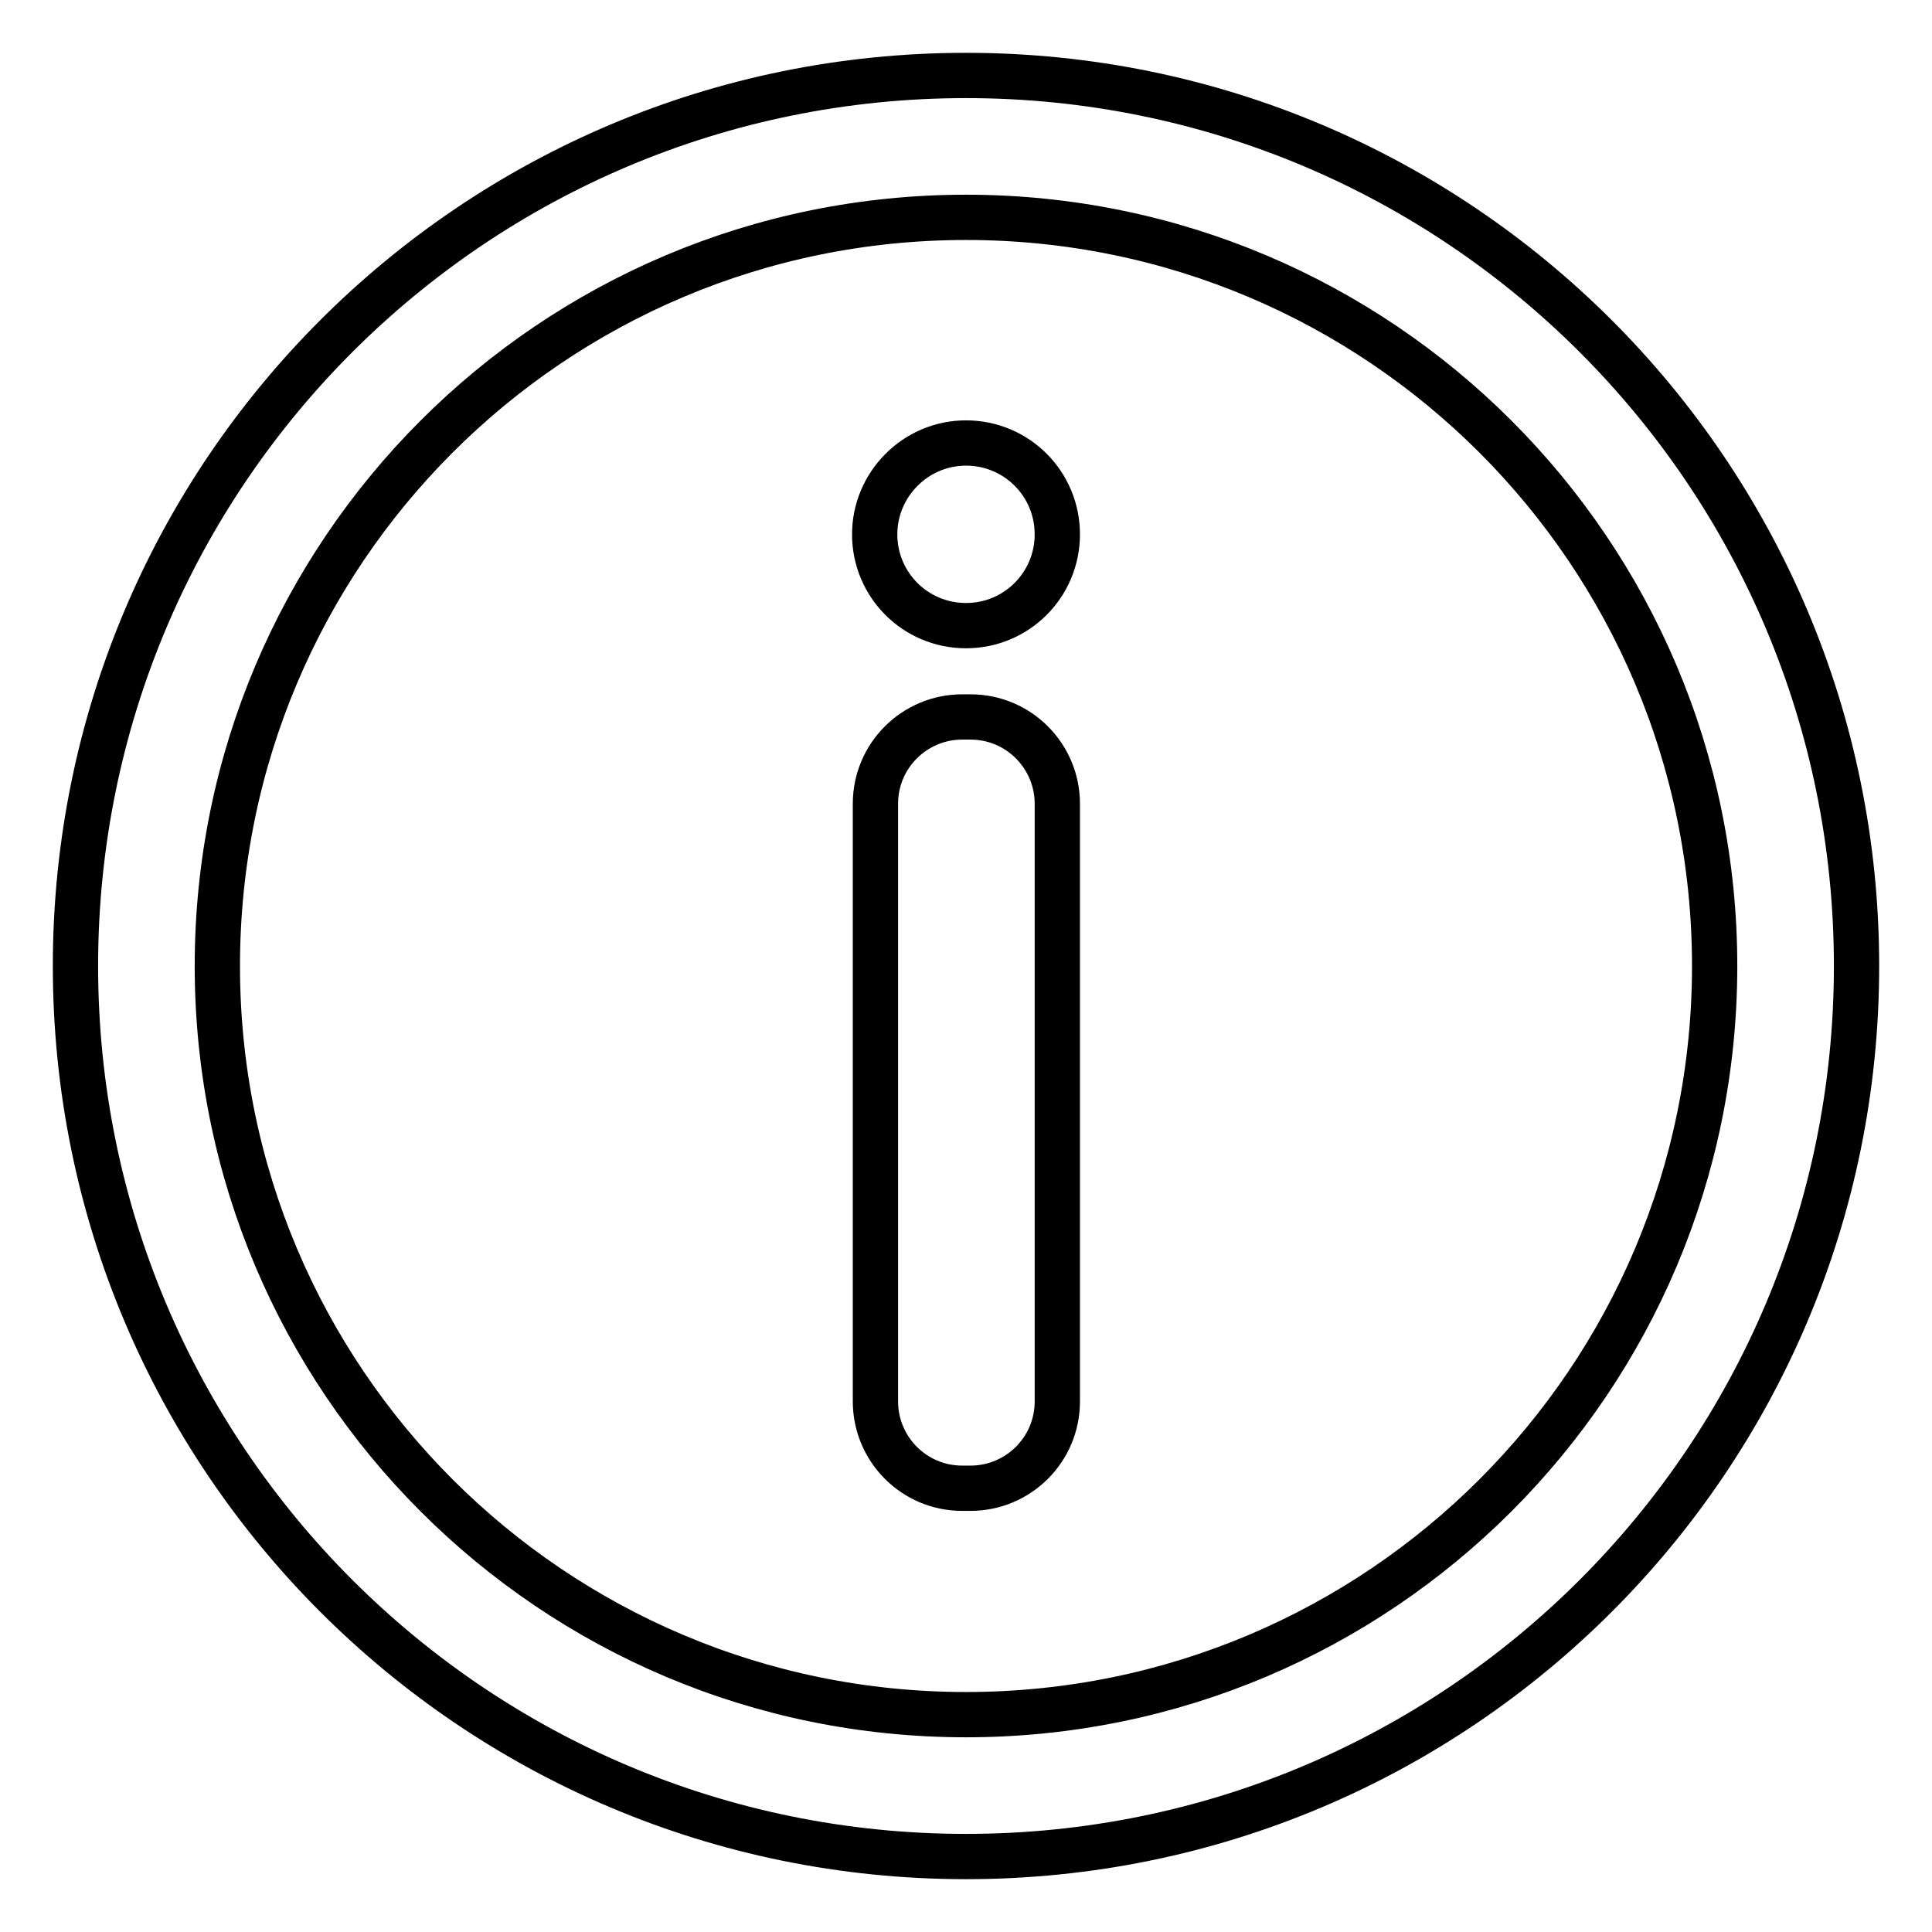 <?xml version="1.0" encoding="utf-8"?>
<!-- Svg Vector Icons : http://www.onlinewebfonts.com/icon -->
<!DOCTYPE svg PUBLIC "-//W3C//DTD SVG 1.1//EN" "http://www.w3.org/Graphics/SVG/1.1/DTD/svg11.dtd">
<svg version="1.1" xmlns="http://www.w3.org/2000/svg" xmlns:xlink="http://www.w3.org/1999/xlink" x="0px" y="0px" viewBox="0 0 256 256" enable-background="new 0 0 256 256" xml:space="preserve">
<g> <path stroke-width="6" fill-opacity="0" stroke="#000000"  d="M128,10C62.8,10,10,62.8,10,128c0,65.2,52.8,118,118,118c65.2,0,118-52.8,118-118C246,62.8,193.2,10,128,10 z M128,227.2c-54.8,0-99.2-44.4-99.2-99.2S73.2,28.8,128,28.8c54.8,0,99.2,44.4,99.2,99.2C227.2,182.8,182.8,227.2,128,227.2z"/> <path stroke-width="6" fill-opacity="0" stroke="#000000"  d="M115.9,70.8c0,6.7,5.4,12.1,12.1,12.1s12.1-5.4,12.1-12.1l0,0c0-6.7-5.4-12.1-12.1-12.1 S115.9,64.2,115.9,70.8L115.9,70.8z"/> <path stroke-width="6" fill-opacity="0" stroke="#000000"  d="M140.1,185.7c0,6.4-5.2,11.5-11.5,11.5h-1.1c-6.4,0-11.5-5.2-11.5-11.5v-79.2c0-6.4,5.2-11.5,11.5-11.5h1.1 c6.4,0,11.5,5.2,11.5,11.5V185.7z"/></g>
</svg>